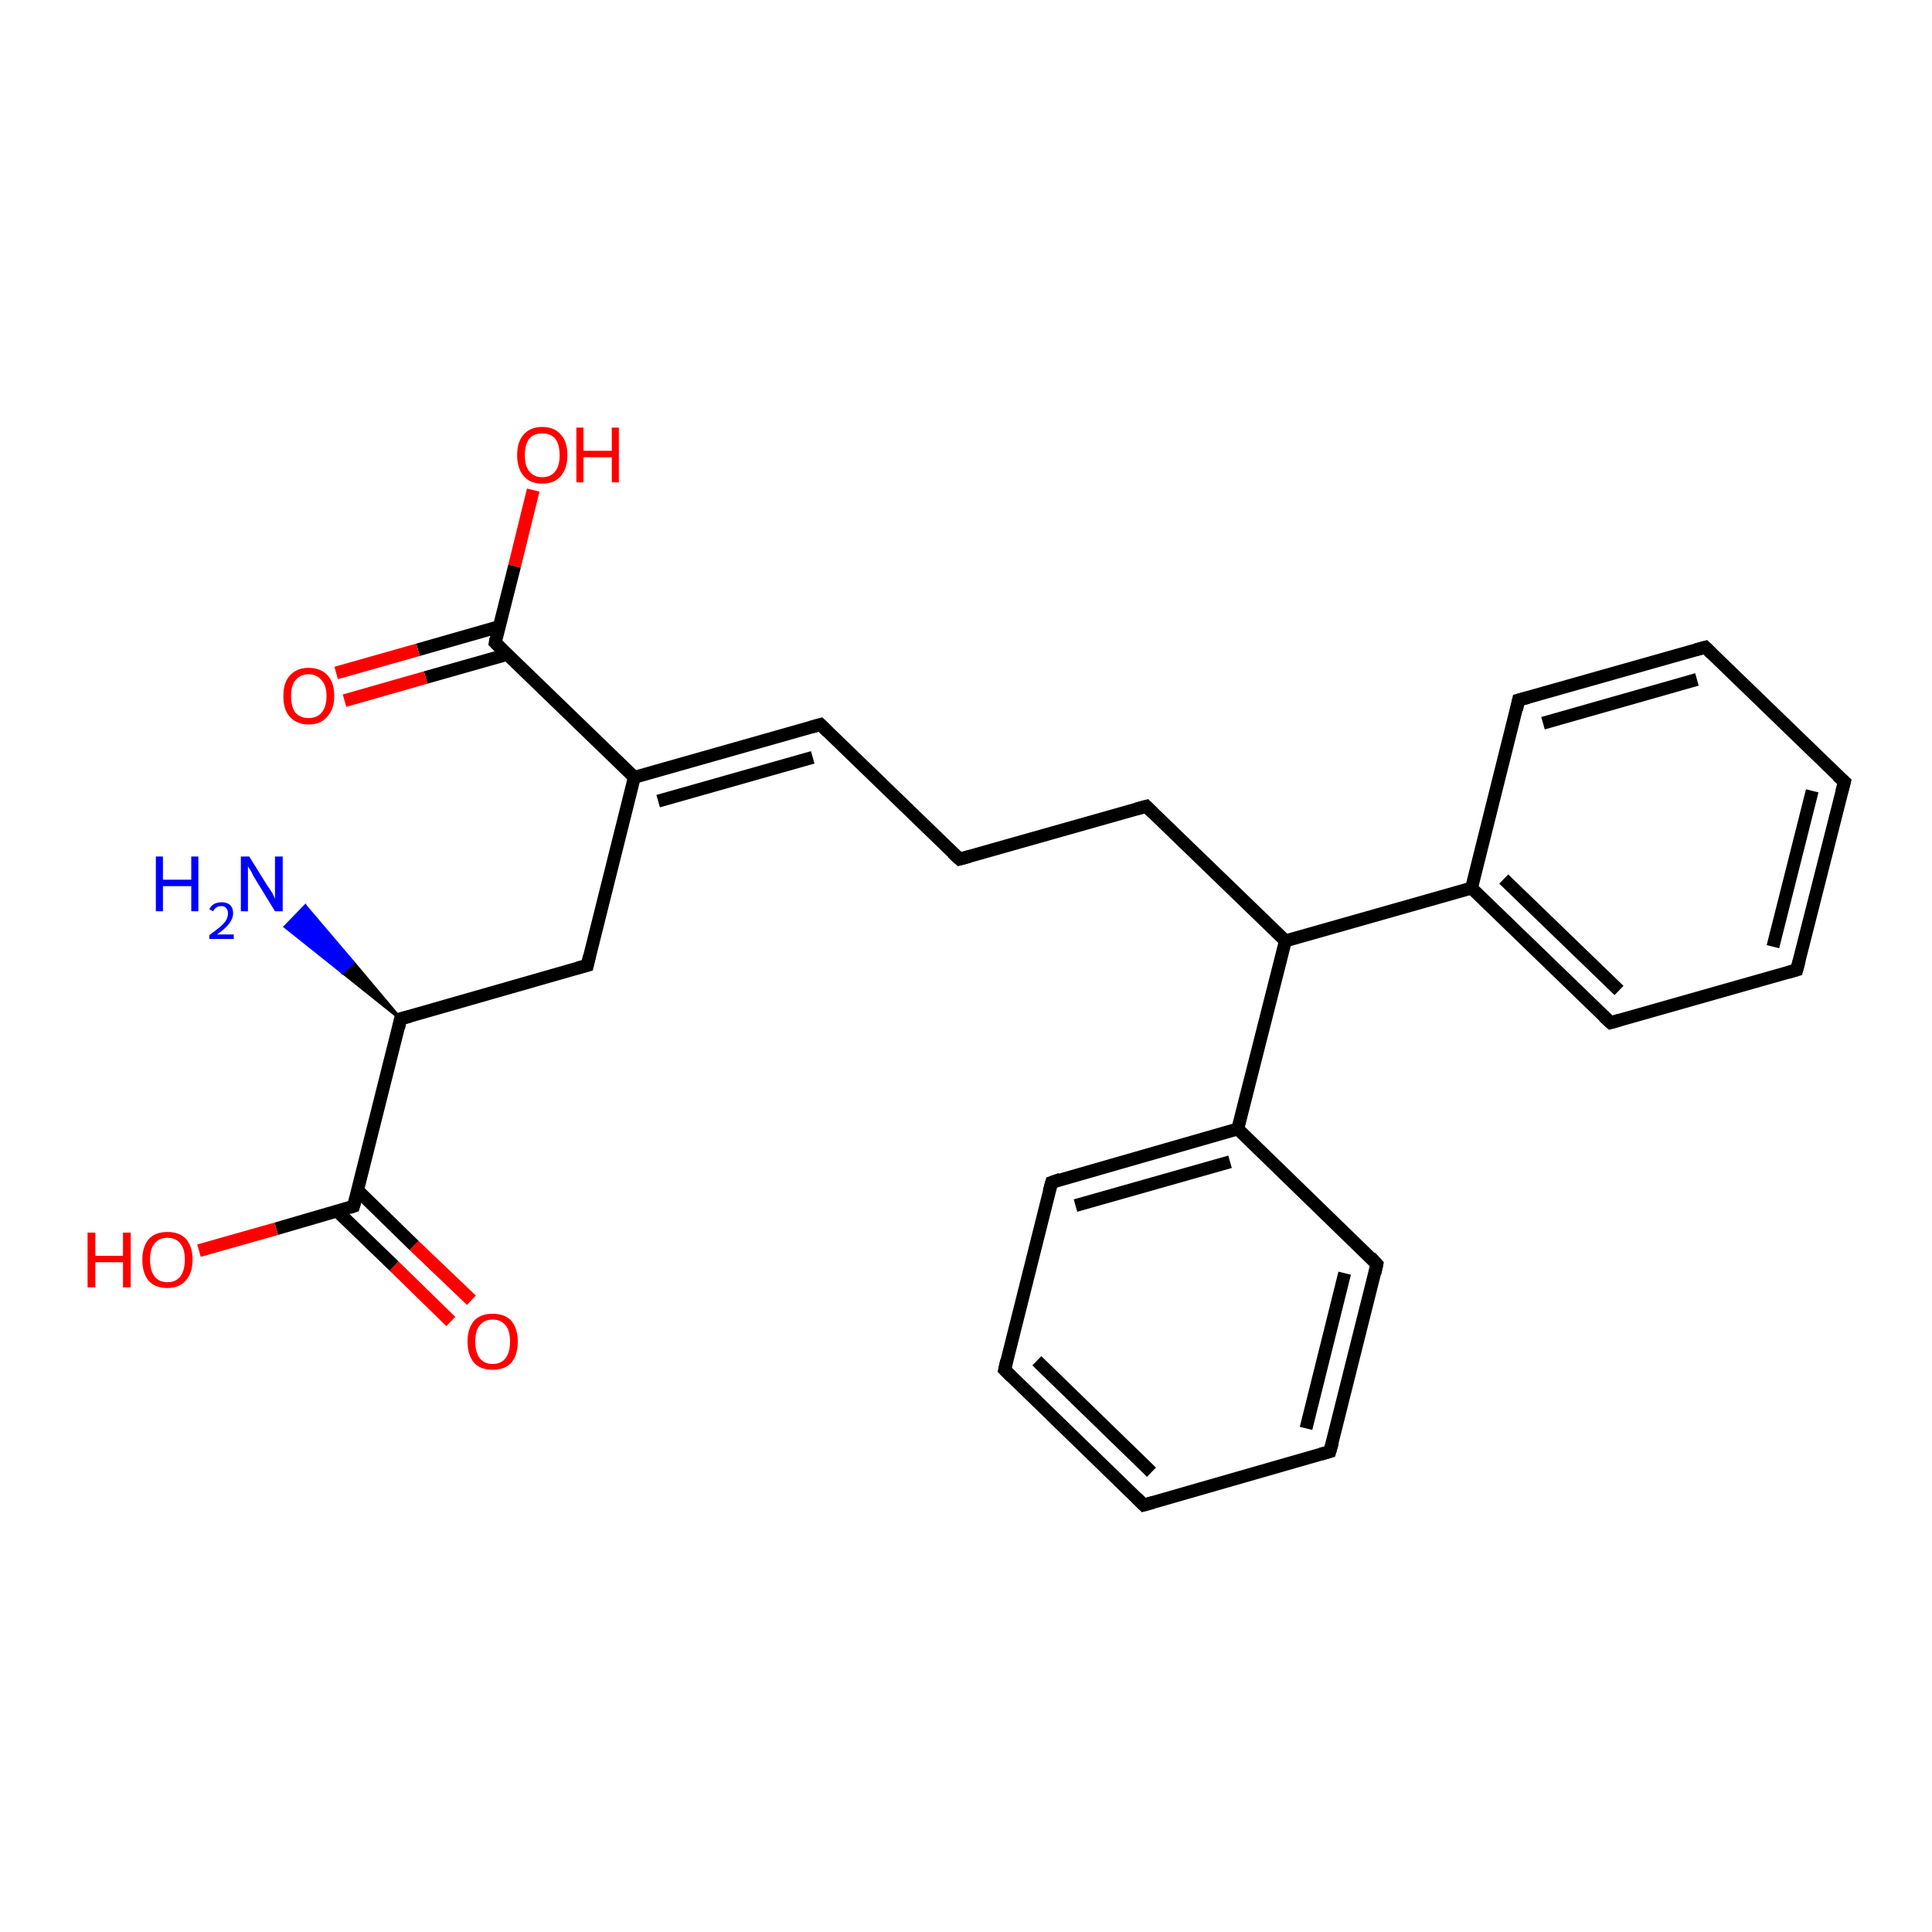 <?xml version='1.0' encoding='iso-8859-1'?>
<svg version='1.1' baseProfile='full'
              xmlns='http://www.w3.org/2000/svg'
                      xmlns:rdkit='http://www.rdkit.org/xml'
                      xmlns:xlink='http://www.w3.org/1999/xlink'
                  xml:space='preserve'
width='300px' height='300px' viewBox='0 0 300 300'>
<!-- END OF HEADER -->
<rect style='opacity:1.0;fill:#FFFFFF;stroke:none' width='300.0' height='300.0' x='0.0' y='0.0'> </rect>
<path class='bond-0 atom-1 atom-0' d='M 62.2,158.2 L 53.2,151.0 L 54.8,149.4 Z' style='fill:#000000;fill-rule:evenodd;fill-opacity:1;stroke:#000000;stroke-width:0.5px;stroke-linecap:butt;stroke-linejoin:miter;stroke-opacity:1;' />
<path class='bond-0 atom-1 atom-0' d='M 53.2,151.0 L 47.4,140.7 L 44.3,143.9 Z' style='fill:#0000FF;fill-rule:evenodd;fill-opacity:1;stroke:#0000FF;stroke-width:0.5px;stroke-linecap:butt;stroke-linejoin:miter;stroke-opacity:1;' />
<path class='bond-0 atom-1 atom-0' d='M 53.2,151.0 L 54.8,149.4 L 47.4,140.7 Z' style='fill:#0000FF;fill-rule:evenodd;fill-opacity:1;stroke:#0000FF;stroke-width:0.5px;stroke-linecap:butt;stroke-linejoin:miter;stroke-opacity:1;' />
<path class='bond-1 atom-1 atom-2' d='M 62.2,158.2 L 91.2,149.9' style='fill:none;fill-rule:evenodd;stroke:#000000;stroke-width:2.0px;stroke-linecap:butt;stroke-linejoin:miter;stroke-opacity:1' />
<path class='bond-2 atom-2 atom-3' d='M 91.2,149.9 L 98.5,120.7' style='fill:none;fill-rule:evenodd;stroke:#000000;stroke-width:2.0px;stroke-linecap:butt;stroke-linejoin:miter;stroke-opacity:1' />
<path class='bond-3 atom-3 atom-4' d='M 98.5,120.7 L 127.4,112.5' style='fill:none;fill-rule:evenodd;stroke:#000000;stroke-width:2.0px;stroke-linecap:butt;stroke-linejoin:miter;stroke-opacity:1' />
<path class='bond-3 atom-3 atom-4' d='M 102.2,124.4 L 126.2,117.6' style='fill:none;fill-rule:evenodd;stroke:#000000;stroke-width:2.0px;stroke-linecap:butt;stroke-linejoin:miter;stroke-opacity:1' />
<path class='bond-4 atom-4 atom-5' d='M 127.4,112.5 L 149.0,133.4' style='fill:none;fill-rule:evenodd;stroke:#000000;stroke-width:2.0px;stroke-linecap:butt;stroke-linejoin:miter;stroke-opacity:1' />
<path class='bond-5 atom-5 atom-6' d='M 149.0,133.4 L 178.0,125.2' style='fill:none;fill-rule:evenodd;stroke:#000000;stroke-width:2.0px;stroke-linecap:butt;stroke-linejoin:miter;stroke-opacity:1' />
<path class='bond-6 atom-6 atom-7' d='M 178.0,125.2 L 199.6,146.1' style='fill:none;fill-rule:evenodd;stroke:#000000;stroke-width:2.0px;stroke-linecap:butt;stroke-linejoin:miter;stroke-opacity:1' />
<path class='bond-7 atom-7 atom-8' d='M 199.6,146.1 L 228.5,137.9' style='fill:none;fill-rule:evenodd;stroke:#000000;stroke-width:2.0px;stroke-linecap:butt;stroke-linejoin:miter;stroke-opacity:1' />
<path class='bond-8 atom-8 atom-9' d='M 228.5,137.9 L 250.1,158.8' style='fill:none;fill-rule:evenodd;stroke:#000000;stroke-width:2.0px;stroke-linecap:butt;stroke-linejoin:miter;stroke-opacity:1' />
<path class='bond-8 atom-8 atom-9' d='M 233.5,136.5 L 251.4,153.8' style='fill:none;fill-rule:evenodd;stroke:#000000;stroke-width:2.0px;stroke-linecap:butt;stroke-linejoin:miter;stroke-opacity:1' />
<path class='bond-9 atom-9 atom-10' d='M 250.1,158.8 L 279.0,150.6' style='fill:none;fill-rule:evenodd;stroke:#000000;stroke-width:2.0px;stroke-linecap:butt;stroke-linejoin:miter;stroke-opacity:1' />
<path class='bond-10 atom-10 atom-11' d='M 279.0,150.6 L 286.4,121.4' style='fill:none;fill-rule:evenodd;stroke:#000000;stroke-width:2.0px;stroke-linecap:butt;stroke-linejoin:miter;stroke-opacity:1' />
<path class='bond-10 atom-10 atom-11' d='M 275.3,147.0 L 281.4,122.8' style='fill:none;fill-rule:evenodd;stroke:#000000;stroke-width:2.0px;stroke-linecap:butt;stroke-linejoin:miter;stroke-opacity:1' />
<path class='bond-11 atom-11 atom-12' d='M 286.4,121.4 L 264.8,100.5' style='fill:none;fill-rule:evenodd;stroke:#000000;stroke-width:2.0px;stroke-linecap:butt;stroke-linejoin:miter;stroke-opacity:1' />
<path class='bond-12 atom-12 atom-13' d='M 264.8,100.5 L 235.8,108.7' style='fill:none;fill-rule:evenodd;stroke:#000000;stroke-width:2.0px;stroke-linecap:butt;stroke-linejoin:miter;stroke-opacity:1' />
<path class='bond-12 atom-12 atom-13' d='M 263.5,105.5 L 239.6,112.3' style='fill:none;fill-rule:evenodd;stroke:#000000;stroke-width:2.0px;stroke-linecap:butt;stroke-linejoin:miter;stroke-opacity:1' />
<path class='bond-13 atom-7 atom-14' d='M 199.6,146.1 L 192.2,175.3' style='fill:none;fill-rule:evenodd;stroke:#000000;stroke-width:2.0px;stroke-linecap:butt;stroke-linejoin:miter;stroke-opacity:1' />
<path class='bond-14 atom-14 atom-15' d='M 192.2,175.3 L 163.3,183.6' style='fill:none;fill-rule:evenodd;stroke:#000000;stroke-width:2.0px;stroke-linecap:butt;stroke-linejoin:miter;stroke-opacity:1' />
<path class='bond-14 atom-14 atom-15' d='M 191.0,180.4 L 167.0,187.2' style='fill:none;fill-rule:evenodd;stroke:#000000;stroke-width:2.0px;stroke-linecap:butt;stroke-linejoin:miter;stroke-opacity:1' />
<path class='bond-15 atom-15 atom-16' d='M 163.3,183.6 L 156.0,212.7' style='fill:none;fill-rule:evenodd;stroke:#000000;stroke-width:2.0px;stroke-linecap:butt;stroke-linejoin:miter;stroke-opacity:1' />
<path class='bond-16 atom-16 atom-17' d='M 156.0,212.7 L 177.6,233.7' style='fill:none;fill-rule:evenodd;stroke:#000000;stroke-width:2.0px;stroke-linecap:butt;stroke-linejoin:miter;stroke-opacity:1' />
<path class='bond-16 atom-16 atom-17' d='M 161.0,211.3 L 178.8,228.6' style='fill:none;fill-rule:evenodd;stroke:#000000;stroke-width:2.0px;stroke-linecap:butt;stroke-linejoin:miter;stroke-opacity:1' />
<path class='bond-17 atom-17 atom-18' d='M 177.6,233.7 L 206.5,225.4' style='fill:none;fill-rule:evenodd;stroke:#000000;stroke-width:2.0px;stroke-linecap:butt;stroke-linejoin:miter;stroke-opacity:1' />
<path class='bond-18 atom-18 atom-19' d='M 206.5,225.4 L 213.8,196.3' style='fill:none;fill-rule:evenodd;stroke:#000000;stroke-width:2.0px;stroke-linecap:butt;stroke-linejoin:miter;stroke-opacity:1' />
<path class='bond-18 atom-18 atom-19' d='M 202.8,221.8 L 208.8,197.7' style='fill:none;fill-rule:evenodd;stroke:#000000;stroke-width:2.0px;stroke-linecap:butt;stroke-linejoin:miter;stroke-opacity:1' />
<path class='bond-19 atom-3 atom-20' d='M 98.5,120.7 L 76.9,99.8' style='fill:none;fill-rule:evenodd;stroke:#000000;stroke-width:2.0px;stroke-linecap:butt;stroke-linejoin:miter;stroke-opacity:1' />
<path class='bond-20 atom-20 atom-21' d='M 76.9,99.8 L 79.9,87.9' style='fill:none;fill-rule:evenodd;stroke:#000000;stroke-width:2.0px;stroke-linecap:butt;stroke-linejoin:miter;stroke-opacity:1' />
<path class='bond-20 atom-20 atom-21' d='M 79.9,87.9 L 82.8,76.1' style='fill:none;fill-rule:evenodd;stroke:#FF0000;stroke-width:2.0px;stroke-linecap:butt;stroke-linejoin:miter;stroke-opacity:1' />
<path class='bond-21 atom-20 atom-22' d='M 77.5,97.3 L 64.9,100.9' style='fill:none;fill-rule:evenodd;stroke:#000000;stroke-width:2.0px;stroke-linecap:butt;stroke-linejoin:miter;stroke-opacity:1' />
<path class='bond-21 atom-20 atom-22' d='M 64.9,100.9 L 52.2,104.5' style='fill:none;fill-rule:evenodd;stroke:#FF0000;stroke-width:2.0px;stroke-linecap:butt;stroke-linejoin:miter;stroke-opacity:1' />
<path class='bond-21 atom-20 atom-22' d='M 78.8,101.6 L 66.1,105.2' style='fill:none;fill-rule:evenodd;stroke:#000000;stroke-width:2.0px;stroke-linecap:butt;stroke-linejoin:miter;stroke-opacity:1' />
<path class='bond-21 atom-20 atom-22' d='M 66.1,105.2 L 53.5,108.8' style='fill:none;fill-rule:evenodd;stroke:#FF0000;stroke-width:2.0px;stroke-linecap:butt;stroke-linejoin:miter;stroke-opacity:1' />
<path class='bond-22 atom-1 atom-23' d='M 62.2,158.2 L 54.9,187.3' style='fill:none;fill-rule:evenodd;stroke:#000000;stroke-width:2.0px;stroke-linecap:butt;stroke-linejoin:miter;stroke-opacity:1' />
<path class='bond-23 atom-23 atom-24' d='M 54.9,187.3 L 42.9,190.8' style='fill:none;fill-rule:evenodd;stroke:#000000;stroke-width:2.0px;stroke-linecap:butt;stroke-linejoin:miter;stroke-opacity:1' />
<path class='bond-23 atom-23 atom-24' d='M 42.9,190.8 L 30.9,194.2' style='fill:none;fill-rule:evenodd;stroke:#FF0000;stroke-width:2.0px;stroke-linecap:butt;stroke-linejoin:miter;stroke-opacity:1' />
<path class='bond-24 atom-23 atom-25' d='M 52.4,188.1 L 61.2,196.6' style='fill:none;fill-rule:evenodd;stroke:#000000;stroke-width:2.0px;stroke-linecap:butt;stroke-linejoin:miter;stroke-opacity:1' />
<path class='bond-24 atom-23 atom-25' d='M 61.2,196.6 L 70.0,205.2' style='fill:none;fill-rule:evenodd;stroke:#FF0000;stroke-width:2.0px;stroke-linecap:butt;stroke-linejoin:miter;stroke-opacity:1' />
<path class='bond-24 atom-23 atom-25' d='M 55.5,184.8 L 64.3,193.4' style='fill:none;fill-rule:evenodd;stroke:#000000;stroke-width:2.0px;stroke-linecap:butt;stroke-linejoin:miter;stroke-opacity:1' />
<path class='bond-24 atom-23 atom-25' d='M 64.3,193.4 L 73.2,201.9' style='fill:none;fill-rule:evenodd;stroke:#FF0000;stroke-width:2.0px;stroke-linecap:butt;stroke-linejoin:miter;stroke-opacity:1' />
<path class='bond-25 atom-13 atom-8' d='M 235.8,108.7 L 228.5,137.9' style='fill:none;fill-rule:evenodd;stroke:#000000;stroke-width:2.0px;stroke-linecap:butt;stroke-linejoin:miter;stroke-opacity:1' />
<path class='bond-26 atom-19 atom-14' d='M 213.8,196.3 L 192.2,175.3' style='fill:none;fill-rule:evenodd;stroke:#000000;stroke-width:2.0px;stroke-linecap:butt;stroke-linejoin:miter;stroke-opacity:1' />
<path d='M 63.7,157.8 L 62.2,158.2 L 61.9,159.6' style='fill:none;stroke:#000000;stroke-width:2.0px;stroke-linecap:butt;stroke-linejoin:miter;stroke-opacity:1;' />
<path d='M 89.7,150.3 L 91.2,149.9 L 91.5,148.5' style='fill:none;stroke:#000000;stroke-width:2.0px;stroke-linecap:butt;stroke-linejoin:miter;stroke-opacity:1;' />
<path d='M 126.0,112.9 L 127.4,112.5 L 128.5,113.6' style='fill:none;stroke:#000000;stroke-width:2.0px;stroke-linecap:butt;stroke-linejoin:miter;stroke-opacity:1;' />
<path d='M 147.9,132.4 L 149.0,133.4 L 150.5,133.0' style='fill:none;stroke:#000000;stroke-width:2.0px;stroke-linecap:butt;stroke-linejoin:miter;stroke-opacity:1;' />
<path d='M 176.5,125.6 L 178.0,125.2 L 179.0,126.2' style='fill:none;stroke:#000000;stroke-width:2.0px;stroke-linecap:butt;stroke-linejoin:miter;stroke-opacity:1;' />
<path d='M 249.0,157.8 L 250.1,158.8 L 251.5,158.4' style='fill:none;stroke:#000000;stroke-width:2.0px;stroke-linecap:butt;stroke-linejoin:miter;stroke-opacity:1;' />
<path d='M 277.6,151.0 L 279.0,150.6 L 279.4,149.1' style='fill:none;stroke:#000000;stroke-width:2.0px;stroke-linecap:butt;stroke-linejoin:miter;stroke-opacity:1;' />
<path d='M 286.0,122.9 L 286.4,121.4 L 285.3,120.4' style='fill:none;stroke:#000000;stroke-width:2.0px;stroke-linecap:butt;stroke-linejoin:miter;stroke-opacity:1;' />
<path d='M 265.8,101.5 L 264.8,100.5 L 263.3,100.9' style='fill:none;stroke:#000000;stroke-width:2.0px;stroke-linecap:butt;stroke-linejoin:miter;stroke-opacity:1;' />
<path d='M 237.3,108.3 L 235.8,108.7 L 235.5,110.2' style='fill:none;stroke:#000000;stroke-width:2.0px;stroke-linecap:butt;stroke-linejoin:miter;stroke-opacity:1;' />
<path d='M 164.7,183.1 L 163.3,183.6 L 162.9,185.0' style='fill:none;stroke:#000000;stroke-width:2.0px;stroke-linecap:butt;stroke-linejoin:miter;stroke-opacity:1;' />
<path d='M 156.3,211.3 L 156.0,212.7 L 157.1,213.8' style='fill:none;stroke:#000000;stroke-width:2.0px;stroke-linecap:butt;stroke-linejoin:miter;stroke-opacity:1;' />
<path d='M 176.5,232.6 L 177.6,233.7 L 179.0,233.3' style='fill:none;stroke:#000000;stroke-width:2.0px;stroke-linecap:butt;stroke-linejoin:miter;stroke-opacity:1;' />
<path d='M 205.1,225.8 L 206.5,225.4 L 206.9,224.0' style='fill:none;stroke:#000000;stroke-width:2.0px;stroke-linecap:butt;stroke-linejoin:miter;stroke-opacity:1;' />
<path d='M 213.5,197.7 L 213.8,196.3 L 212.8,195.2' style='fill:none;stroke:#000000;stroke-width:2.0px;stroke-linecap:butt;stroke-linejoin:miter;stroke-opacity:1;' />
<path d='M 78.0,100.9 L 76.9,99.8 L 77.0,99.2' style='fill:none;stroke:#000000;stroke-width:2.0px;stroke-linecap:butt;stroke-linejoin:miter;stroke-opacity:1;' />
<path d='M 55.3,185.9 L 54.9,187.3 L 54.3,187.5' style='fill:none;stroke:#000000;stroke-width:2.0px;stroke-linecap:butt;stroke-linejoin:miter;stroke-opacity:1;' />
<path class='atom-0' d='M 24.2 133.0
L 25.3 133.0
L 25.3 136.6
L 29.7 136.6
L 29.7 133.0
L 30.8 133.0
L 30.8 141.5
L 29.7 141.5
L 29.7 137.6
L 25.3 137.6
L 25.3 141.5
L 24.2 141.5
L 24.2 133.0
' fill='#0000FF'/>
<path class='atom-0' d='M 32.5 141.2
Q 32.7 140.7, 33.2 140.4
Q 33.7 140.1, 34.4 140.1
Q 35.2 140.1, 35.7 140.5
Q 36.2 141.0, 36.2 141.8
Q 36.2 142.6, 35.6 143.4
Q 35.0 144.2, 33.7 145.1
L 36.3 145.1
L 36.3 145.8
L 32.5 145.8
L 32.5 145.2
Q 33.5 144.5, 34.2 143.9
Q 34.8 143.4, 35.1 142.9
Q 35.4 142.4, 35.4 141.8
Q 35.4 141.3, 35.1 141.0
Q 34.9 140.7, 34.4 140.7
Q 33.9 140.7, 33.6 140.9
Q 33.3 141.1, 33.1 141.5
L 32.5 141.2
' fill='#0000FF'/>
<path class='atom-0' d='M 38.7 133.0
L 41.5 137.5
Q 41.8 137.9, 42.3 138.7
Q 42.7 139.5, 42.7 139.6
L 42.7 133.0
L 43.9 133.0
L 43.9 141.5
L 42.7 141.5
L 39.7 136.6
Q 39.3 136.0, 39.0 135.3
Q 38.6 134.7, 38.5 134.5
L 38.5 141.5
L 37.4 141.5
L 37.4 133.0
L 38.7 133.0
' fill='#0000FF'/>
<path class='atom-21' d='M 80.3 70.7
Q 80.3 68.6, 81.3 67.5
Q 82.3 66.3, 84.2 66.3
Q 86.1 66.3, 87.1 67.5
Q 88.1 68.6, 88.1 70.7
Q 88.1 72.7, 87.1 73.9
Q 86.1 75.1, 84.2 75.1
Q 82.3 75.1, 81.3 73.9
Q 80.3 72.7, 80.3 70.7
M 84.2 74.1
Q 85.5 74.1, 86.2 73.2
Q 86.9 72.4, 86.9 70.7
Q 86.9 69.0, 86.2 68.1
Q 85.5 67.3, 84.2 67.3
Q 82.9 67.3, 82.2 68.1
Q 81.5 69.0, 81.5 70.7
Q 81.5 72.4, 82.2 73.2
Q 82.9 74.1, 84.2 74.1
' fill='#FF0000'/>
<path class='atom-21' d='M 89.5 66.4
L 90.6 66.4
L 90.6 70.0
L 95.0 70.0
L 95.0 66.4
L 96.1 66.4
L 96.1 74.9
L 95.0 74.9
L 95.0 71.0
L 90.6 71.0
L 90.6 74.9
L 89.5 74.9
L 89.5 66.4
' fill='#FF0000'/>
<path class='atom-22' d='M 44.0 108.1
Q 44.0 106.0, 45.0 104.9
Q 46.1 103.7, 47.9 103.7
Q 49.8 103.7, 50.9 104.9
Q 51.9 106.0, 51.9 108.1
Q 51.9 110.1, 50.8 111.3
Q 49.8 112.5, 47.9 112.5
Q 46.1 112.5, 45.0 111.3
Q 44.0 110.2, 44.0 108.1
M 47.9 111.5
Q 49.2 111.5, 49.9 110.7
Q 50.7 109.8, 50.7 108.1
Q 50.7 106.4, 49.9 105.6
Q 49.2 104.7, 47.9 104.7
Q 46.7 104.7, 45.9 105.6
Q 45.2 106.4, 45.2 108.1
Q 45.2 109.8, 45.9 110.7
Q 46.7 111.5, 47.9 111.5
' fill='#FF0000'/>
<path class='atom-24' d='M 13.6 191.4
L 14.8 191.4
L 14.8 195.0
L 19.1 195.0
L 19.1 191.4
L 20.3 191.4
L 20.3 199.9
L 19.1 199.9
L 19.1 196.0
L 14.8 196.0
L 14.8 199.9
L 13.6 199.9
L 13.6 191.4
' fill='#FF0000'/>
<path class='atom-24' d='M 22.1 195.6
Q 22.1 193.6, 23.1 192.4
Q 24.1 191.3, 26.0 191.3
Q 27.9 191.3, 28.9 192.4
Q 29.9 193.6, 29.9 195.6
Q 29.9 197.7, 28.8 198.9
Q 27.8 200.0, 26.0 200.0
Q 24.1 200.0, 23.1 198.9
Q 22.1 197.7, 22.1 195.6
M 26.0 199.1
Q 27.3 199.1, 28.0 198.2
Q 28.7 197.3, 28.7 195.6
Q 28.7 193.9, 28.0 193.1
Q 27.3 192.2, 26.0 192.2
Q 24.7 192.2, 24.0 193.1
Q 23.3 193.9, 23.3 195.6
Q 23.3 197.3, 24.0 198.2
Q 24.7 199.1, 26.0 199.1
' fill='#FF0000'/>
<path class='atom-25' d='M 72.6 208.3
Q 72.6 206.3, 73.6 205.1
Q 74.6 204.0, 76.5 204.0
Q 78.4 204.0, 79.4 205.1
Q 80.4 206.3, 80.4 208.3
Q 80.4 210.4, 79.4 211.6
Q 78.4 212.7, 76.5 212.7
Q 74.6 212.7, 73.6 211.6
Q 72.6 210.4, 72.6 208.3
M 76.5 211.8
Q 77.8 211.8, 78.5 210.9
Q 79.2 210.0, 79.2 208.3
Q 79.2 206.6, 78.5 205.8
Q 77.8 204.9, 76.5 204.9
Q 75.2 204.9, 74.5 205.8
Q 73.8 206.6, 73.8 208.3
Q 73.8 210.0, 74.5 210.9
Q 75.2 211.8, 76.5 211.8
' fill='#FF0000'/>
</svg>
